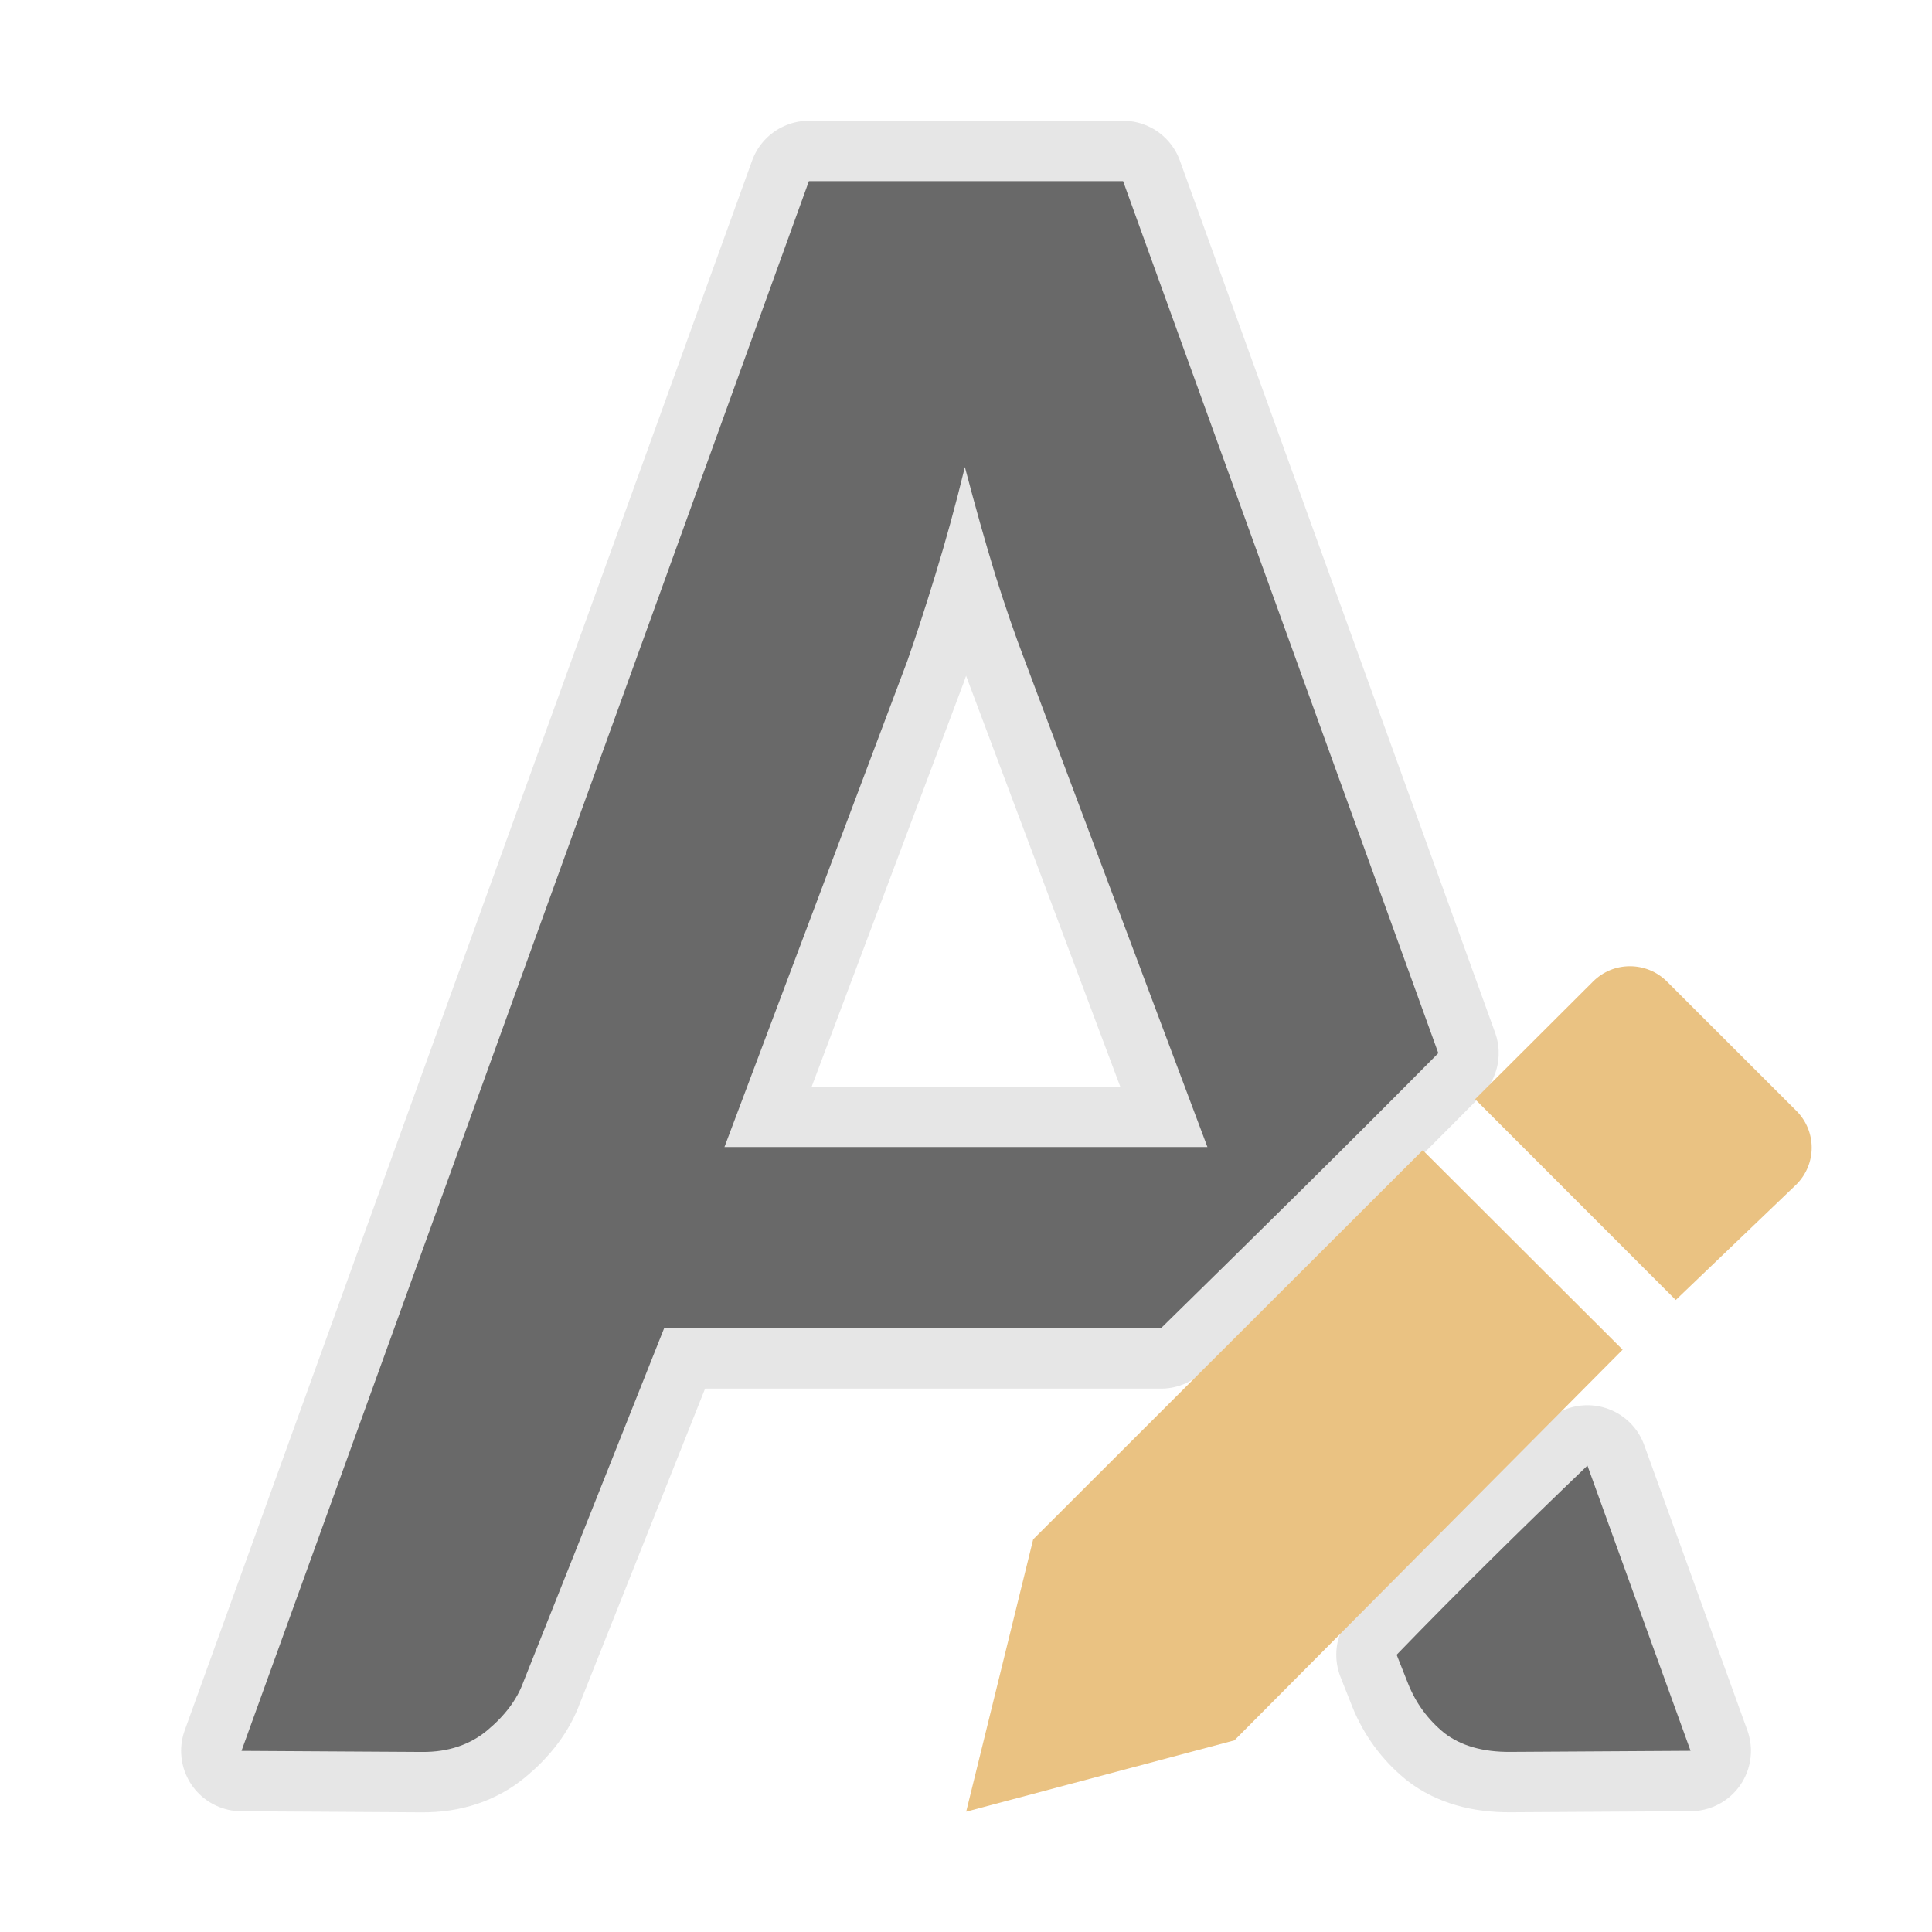 <svg viewBox="0 0 32 32" xmlns="http://www.w3.org/2000/svg"><path d="m13.398 3-9.398 26 2.998.018c.427.002.784-.119 1.068-.354.298-.248.498-.516.602-.803l2.332-5.861h8.229c1.548-1.518 3.089-3.035 4.594-4.557l-5.221-14.443zm2.584 4.738c.168.64.334 1.233.502 1.781.168.535.331 1.006.486 1.41l3.029 8.07h-8l3.029-8.051c.142-.405.297-.881.465-1.43.168-.548.333-1.142.488-1.781zm10.311 16.537c-1.061 1.017-2.116 2.054-3.16 3.133l.188.475c.129.326.33.6.602.822.272.209.635.315 1.088.312l2.99-.018z" style="fill:none;stroke:#e5e5e5;stroke-width:2;stroke-linecap:round;stroke-linejoin:round;stroke-opacity:.992"/><path d="m13.398 3-9.398 26 2.998.018c.427.002.784-.119 1.068-.354.298-.248.498-.516.602-.803l2.332-5.861h8.229c1.548-1.518 3.089-3.035 4.594-4.557l-5.221-14.443zm2.584 4.738c.168.64.334 1.233.502 1.781.168.535.331 1.006.486 1.41l3.029 8.07h-8l3.029-8.051c.142-.405.297-.881.465-1.43.168-.548.333-1.142.488-1.781zm10.311 16.537c-1.061 1.017-2.116 2.054-3.16 3.133l.188.475c.129.326.33.6.602.822.272.209.635.315 1.088.312l2.99-.018z" fill="#696969"/><g fill="#eac282" transform="matrix(1.167 0 0 1.167 3.166 3.167)"><path d="m17.48 13.611-5.529 5.523-.951 3.865 3.807-1.012 5.51-5.545z"/><path d="m20.42 11c-.19 0-.378.072-.523.217l-1.674 1.67 2.848 2.85 1.711-1.639c.291-.29.291-.757 0-1.047l-1.836-1.834c-.145-.145-.336-.217-.525-.217z"/></g></svg>